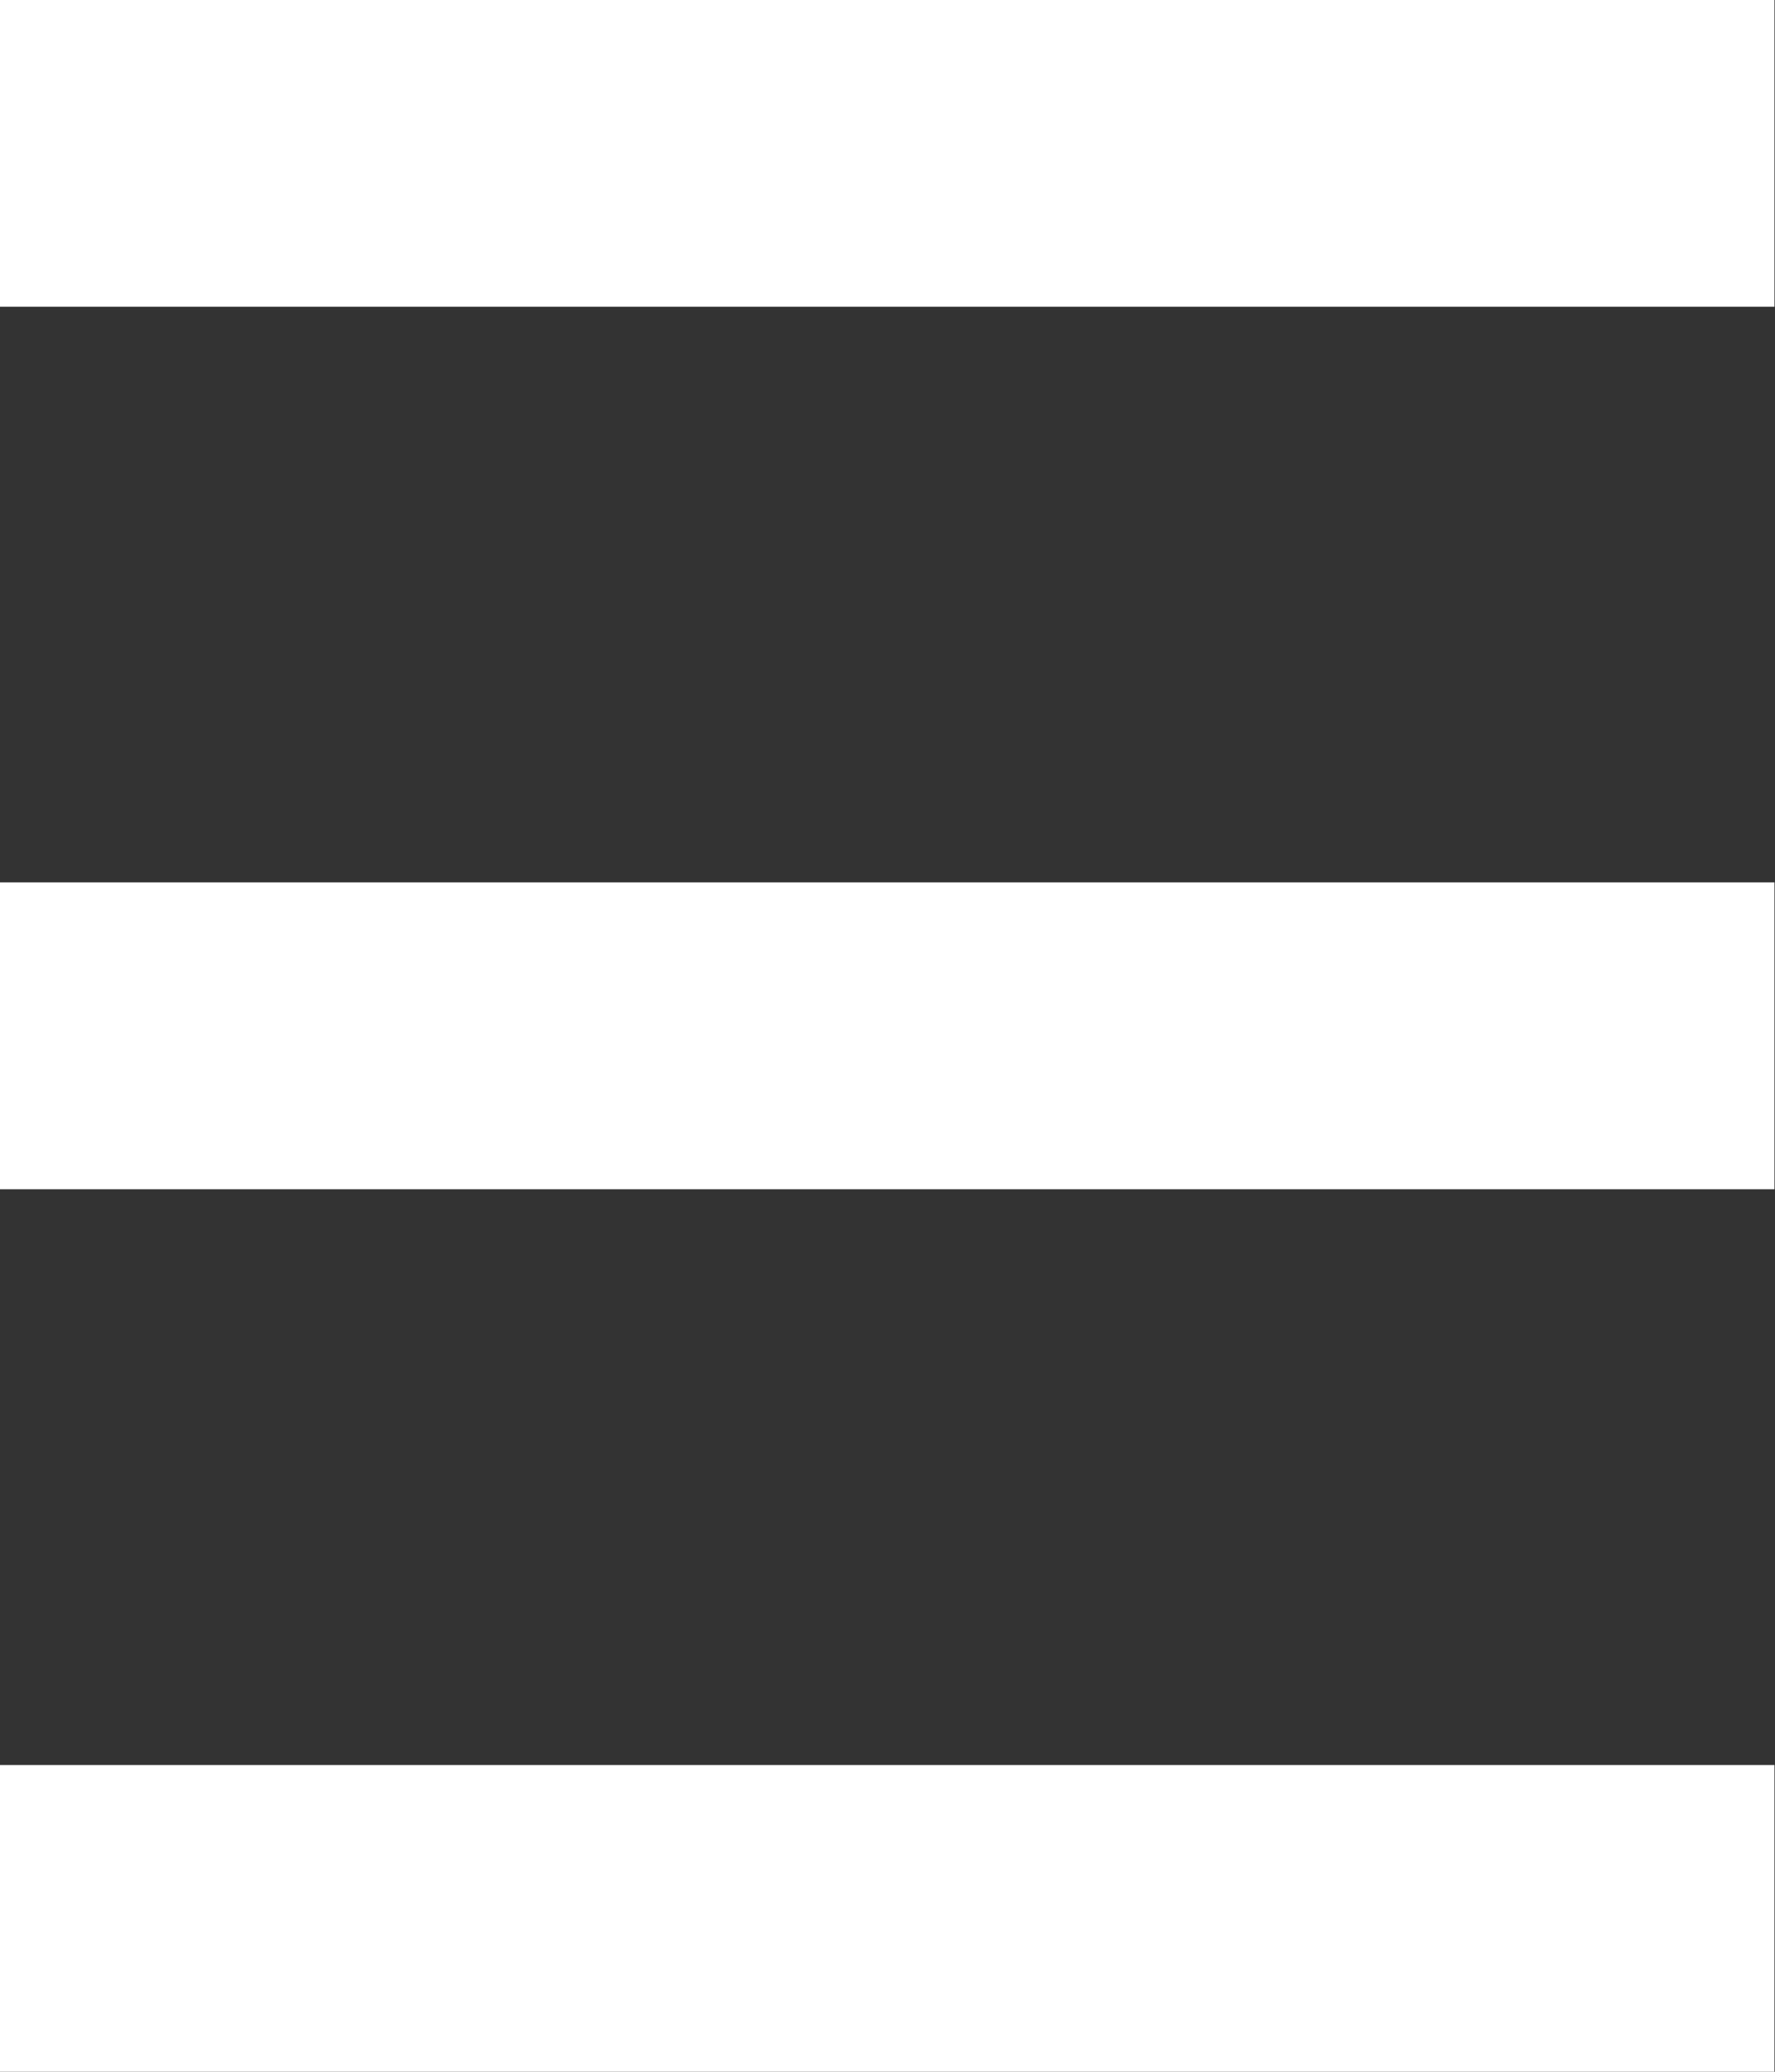 <svg width="36" height="42" viewBox="0 0 36 42" fill="none" xmlns="http://www.w3.org/2000/svg">
    <rect x="0" y="0" width="36" height="42" fill="#333333" stroke="none"/>
    <path d="M0 35.781H35.989V42H0V35.781ZM0 24.109H35.989V17.889H0V24.109ZM0 6.218H35.989V0H0V6.218Z" fill="white"/>
</svg>

